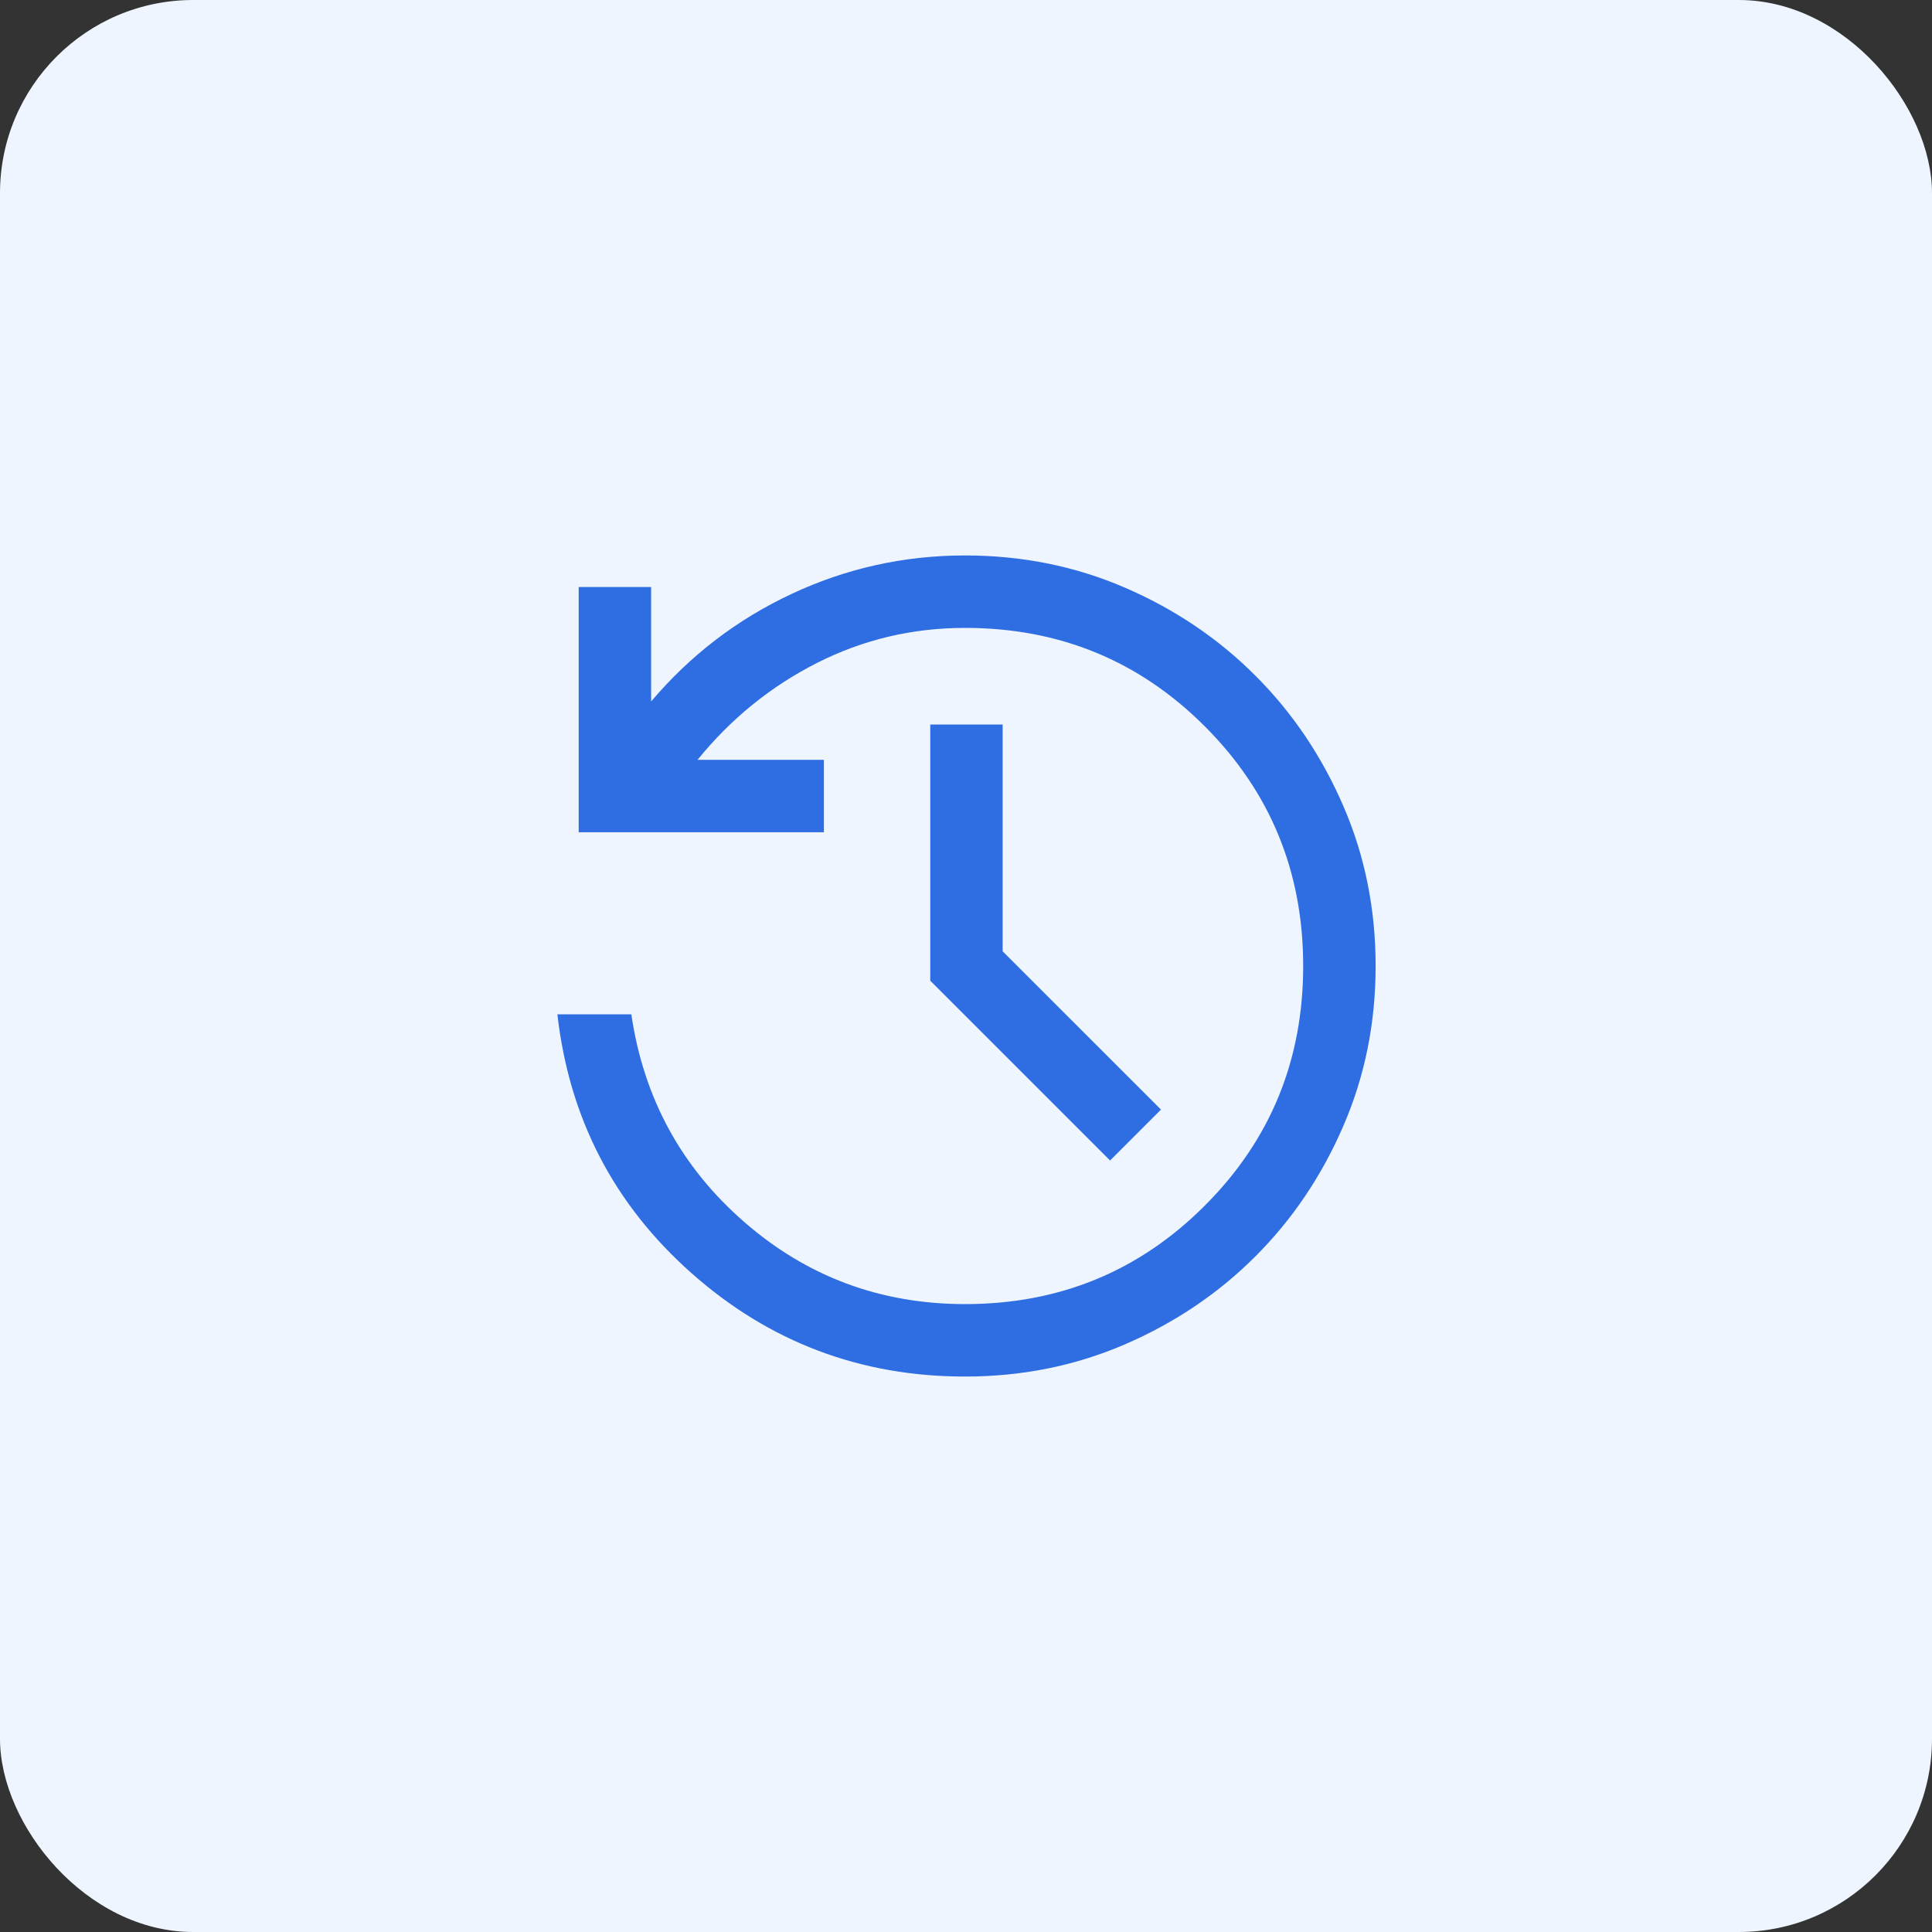 <svg width="40" height="40" viewBox="0 0 40 40" fill="none" xmlns="http://www.w3.org/2000/svg">
<rect x="0" y="0" width="40" height="40" fill="#333333" stroke="none"/>
<rect width="40" height="40" rx="4" fill="#EFF5FF"/>
<mask id="mask0_2356_13113" style="mask-type:alpha" maskUnits="userSpaceOnUse" x="8" y="8" width="24" height="24">
<rect x="8" y="8" width="24" height="24" fill="#D9D9D9"/>
</mask>
<g mask="url(#mask0_2356_13113)">
<path d="M19.981 28.5C17.815 28.5 15.928 27.787 14.319 26.361C12.71 24.936 11.784 23.149 11.54 21L13.071 21C13.324 22.727 14.101 24.159 15.403 25.295C16.705 26.432 18.231 27 19.981 27C21.931 27 23.585 26.321 24.943 24.962C26.302 23.604 26.981 21.95 26.981 20C26.981 18.05 26.302 16.396 24.943 15.037C23.585 13.679 21.931 13 19.981 13C18.888 13 17.865 13.243 16.91 13.728C15.955 14.213 15.132 14.881 14.442 15.731L17.058 15.731L17.058 17.231L11.981 17.231L11.981 12.154L13.481 12.154L13.481 14.523C14.292 13.565 15.264 12.822 16.396 12.293C17.528 11.764 18.723 11.5 19.981 11.5C21.16 11.5 22.265 11.723 23.296 12.169C24.327 12.615 25.226 13.222 25.992 13.989C26.759 14.755 27.365 15.654 27.811 16.685C28.258 17.715 28.481 18.82 28.481 20C28.481 21.18 28.258 22.285 27.811 23.315C27.365 24.346 26.759 25.245 25.992 26.012C25.226 26.778 24.327 27.385 23.296 27.831C22.265 28.277 21.16 28.5 19.981 28.5ZM22.983 24.027L19.26 20.304L19.26 15L20.759 15L20.759 19.696L24.037 22.973L22.983 24.027Z" fill="#2F6DE2"/>
</g>
</svg>
